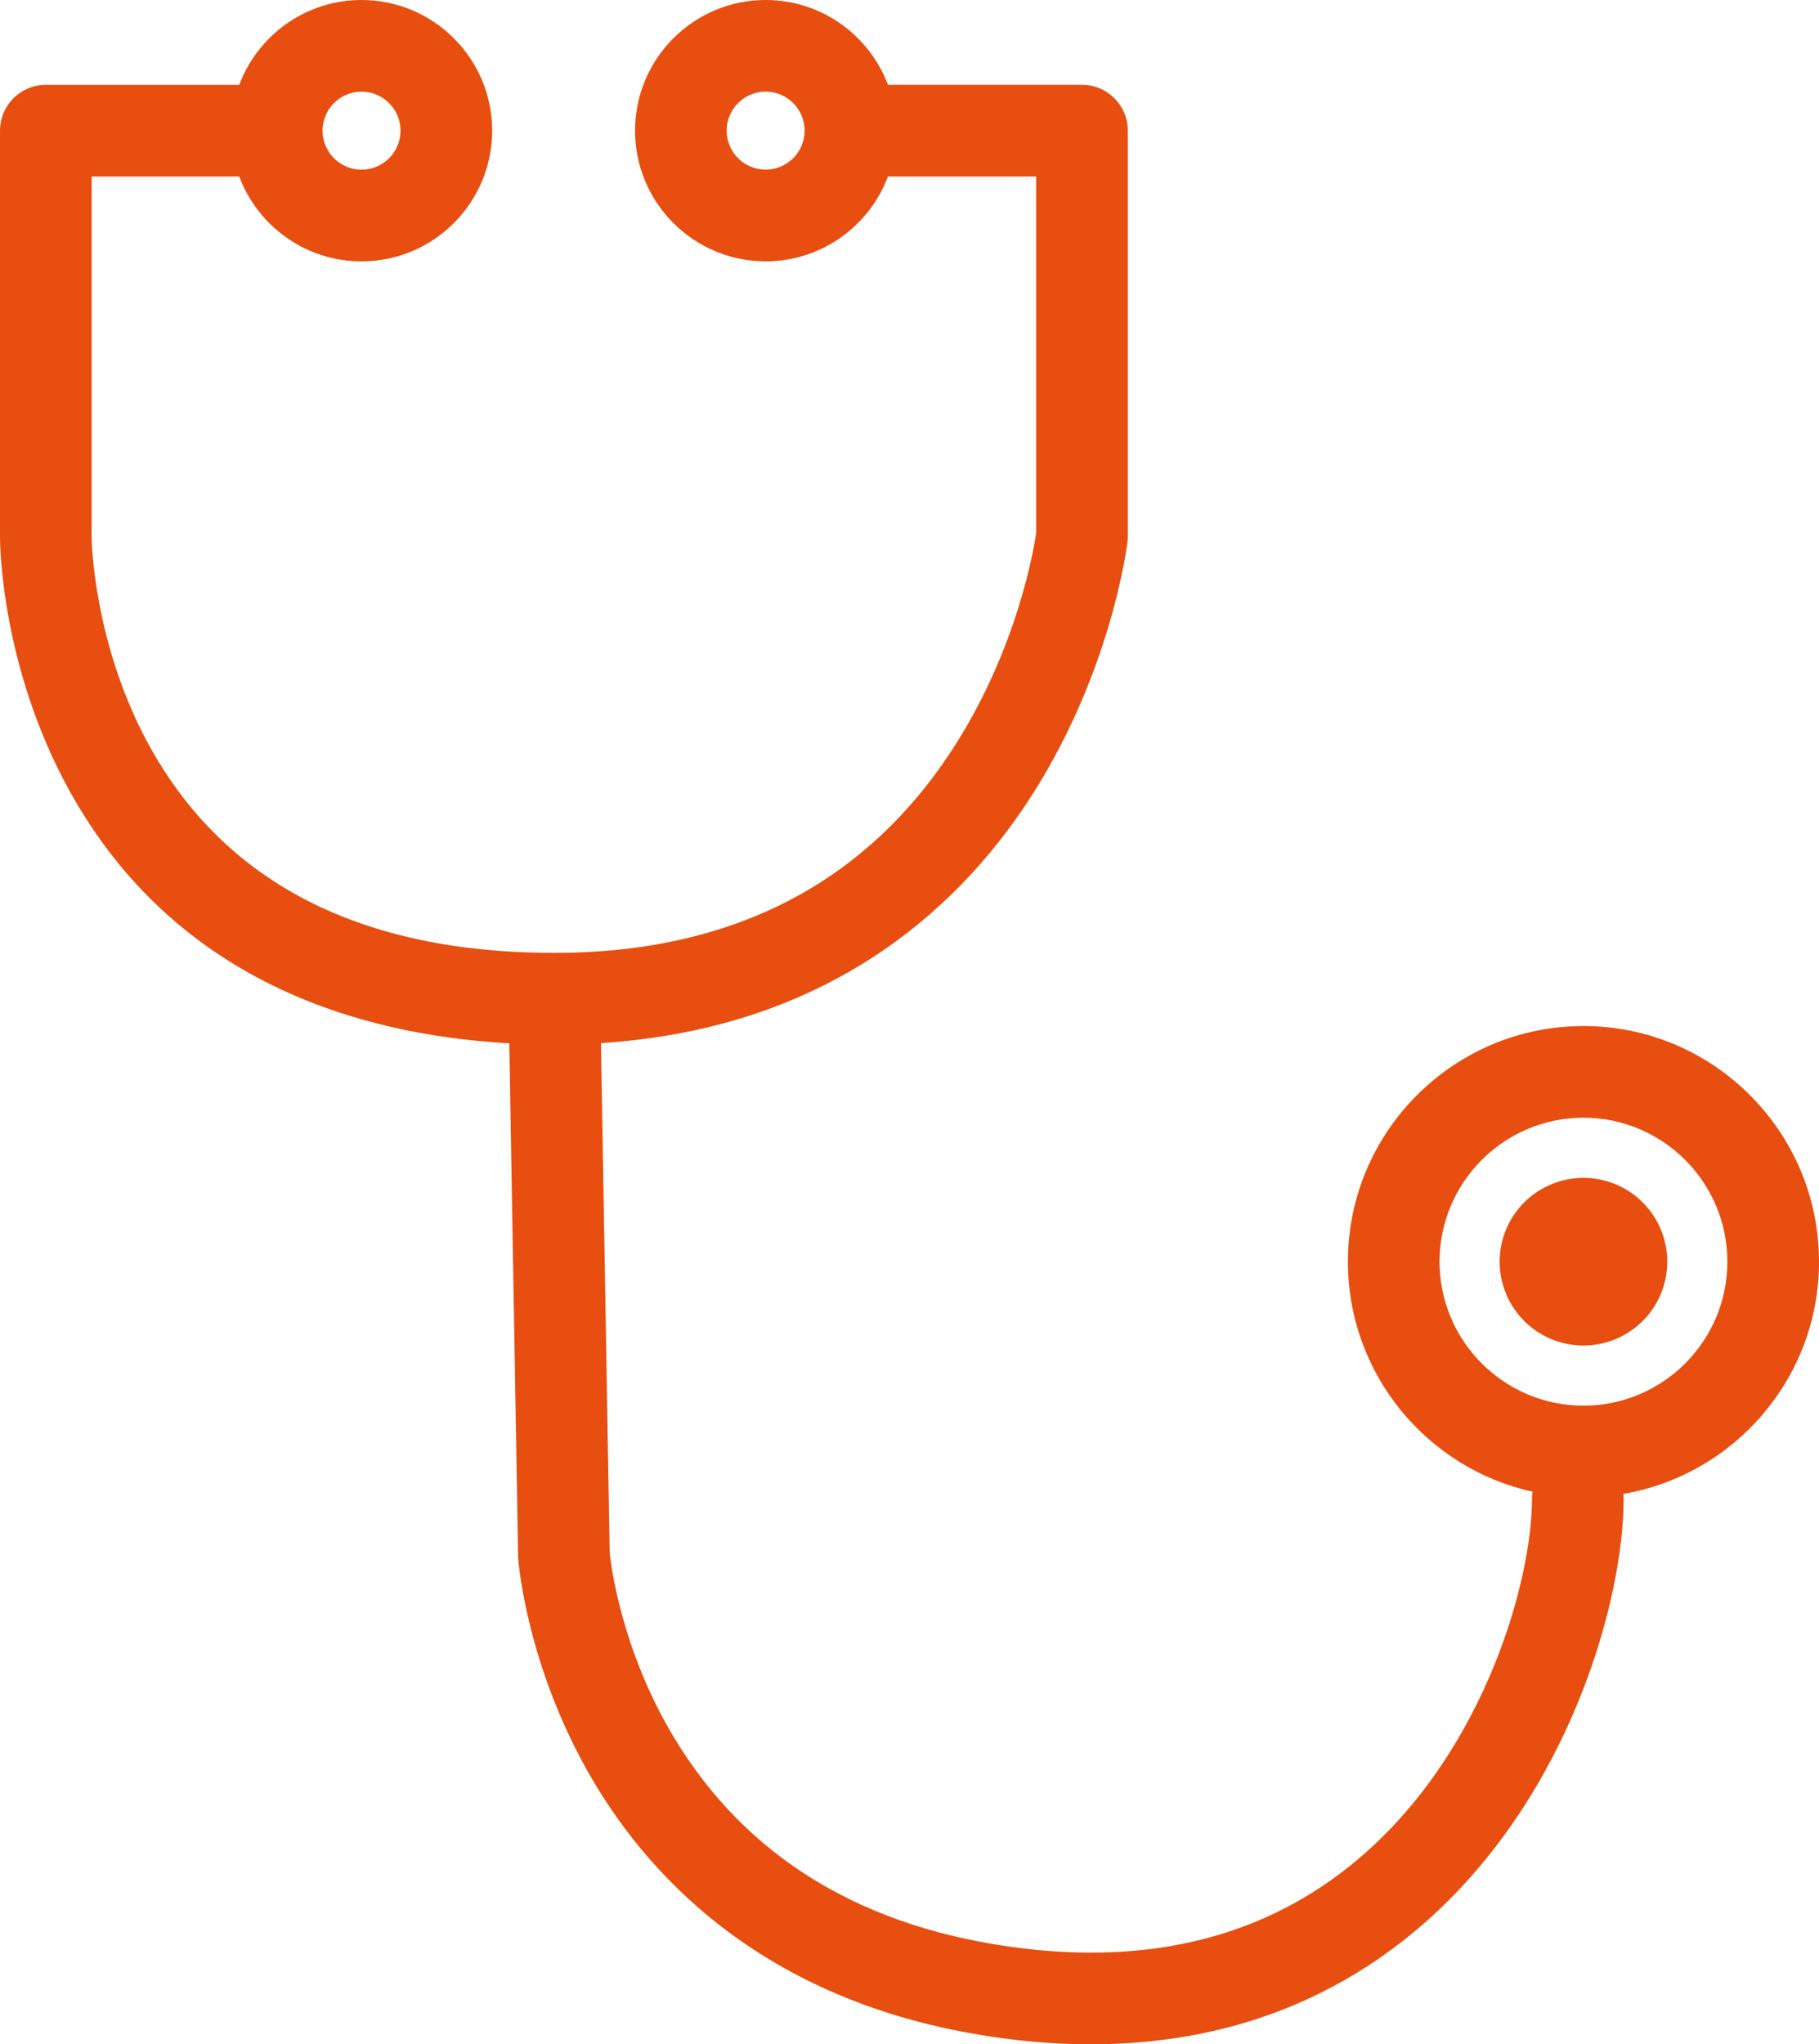 <?xml version="1.0" encoding="UTF-8"?><svg id="Layer_2" xmlns="http://www.w3.org/2000/svg" viewBox="0 0 575.73 646.75"><defs><style>.cls-1{fill:#e74e0f;}</style></defs><g id="Layer_1-2"><g><path class="cls-1" d="M575.73,399.16c0-41.11-33.44-74.55-74.55-74.55s-74.55,33.44-74.55,74.55c0,35.58,25.06,65.4,58.45,72.78-.12,.74-.19,1.49-.19,2.26,0,25.2-14.29,77.87-52.65,111.92-28.5,25.3-64.89,35.5-108.18,30.33-50.71-6.06-88.09-28.73-111.11-67.39-16.57-27.84-19.67-54.68-19.98-57.8l-2.76-161.26c74.42-4.76,115.46-45.2,137.07-79.47,24.53-38.9,29.39-77.55,29.58-79.18,.07-.57,.1-1.15,.1-1.72V41.34c0-8.01-6.49-14.5-14.5-14.5h-61.42c-5.89-15.66-21.01-26.84-38.7-26.84-22.79,0-41.34,18.54-41.34,41.34s18.54,41.34,41.34,41.34c17.69,0,32.82-11.18,38.7-26.84h46.92v112.8c-.75,5.12-5.88,35.75-25.22,66.42-27.78,44.06-70.6,66.41-127.28,66.41-60.62,0-103.56-21.7-127.63-64.51-18.44-32.8-18.83-66.55-18.83-66.85V55.84h46.53c.07,0,.13,0,.19,0,5.88,15.67,21.01,26.85,38.71,26.85,22.79,0,41.34-18.54,41.34-41.34S137.22,0,114.43,0c-17.7,0-32.82,11.18-38.71,26.85-.06,0-.13,0-.19,0H14.5c-8.01,0-14.5,6.49-14.5,14.5V170.1c0,1.64,.25,40.65,21.92,79.94,33.28,60.31,91.56,77.39,139.28,80.03l2.78,162.2c0,.27,.02,.54,.04,.82,.1,1.39,2.75,34.44,23.32,69.63,19.1,32.67,57.73,73.51,133.28,82.53,8.39,1,16.61,1.5,24.65,1.5,17.96,0,35-2.5,50.85-7.48,20.47-6.43,39.1-17.02,55.38-31.46,45.78-40.64,62.4-102.17,62.4-133.61,0-.54-.03-1.06-.09-1.58,35.11-6.02,61.93-36.66,61.93-73.46ZM242.33,53.67c-6.8,0-12.34-5.53-12.34-12.34s5.53-12.34,12.34-12.34,12.34,5.53,12.34,12.34-5.53,12.34-12.34,12.34ZM114.43,29c6.8,0,12.34,5.53,12.34,12.34s-5.53,12.34-12.34,12.34-12.34-5.53-12.34-12.34,5.53-12.34,12.34-12.34ZM501.18,444.71c-25.12,0-45.55-20.43-45.55-45.55s20.43-45.55,45.55-45.55,45.55,20.43,45.55,45.55-20.43,45.55-45.55,45.55Z"/><circle class="cls-1" cx="501.18" cy="399.16" r="26.52" transform="translate(-59.39 709.44) rotate(-67.5)"/></g></g></svg>